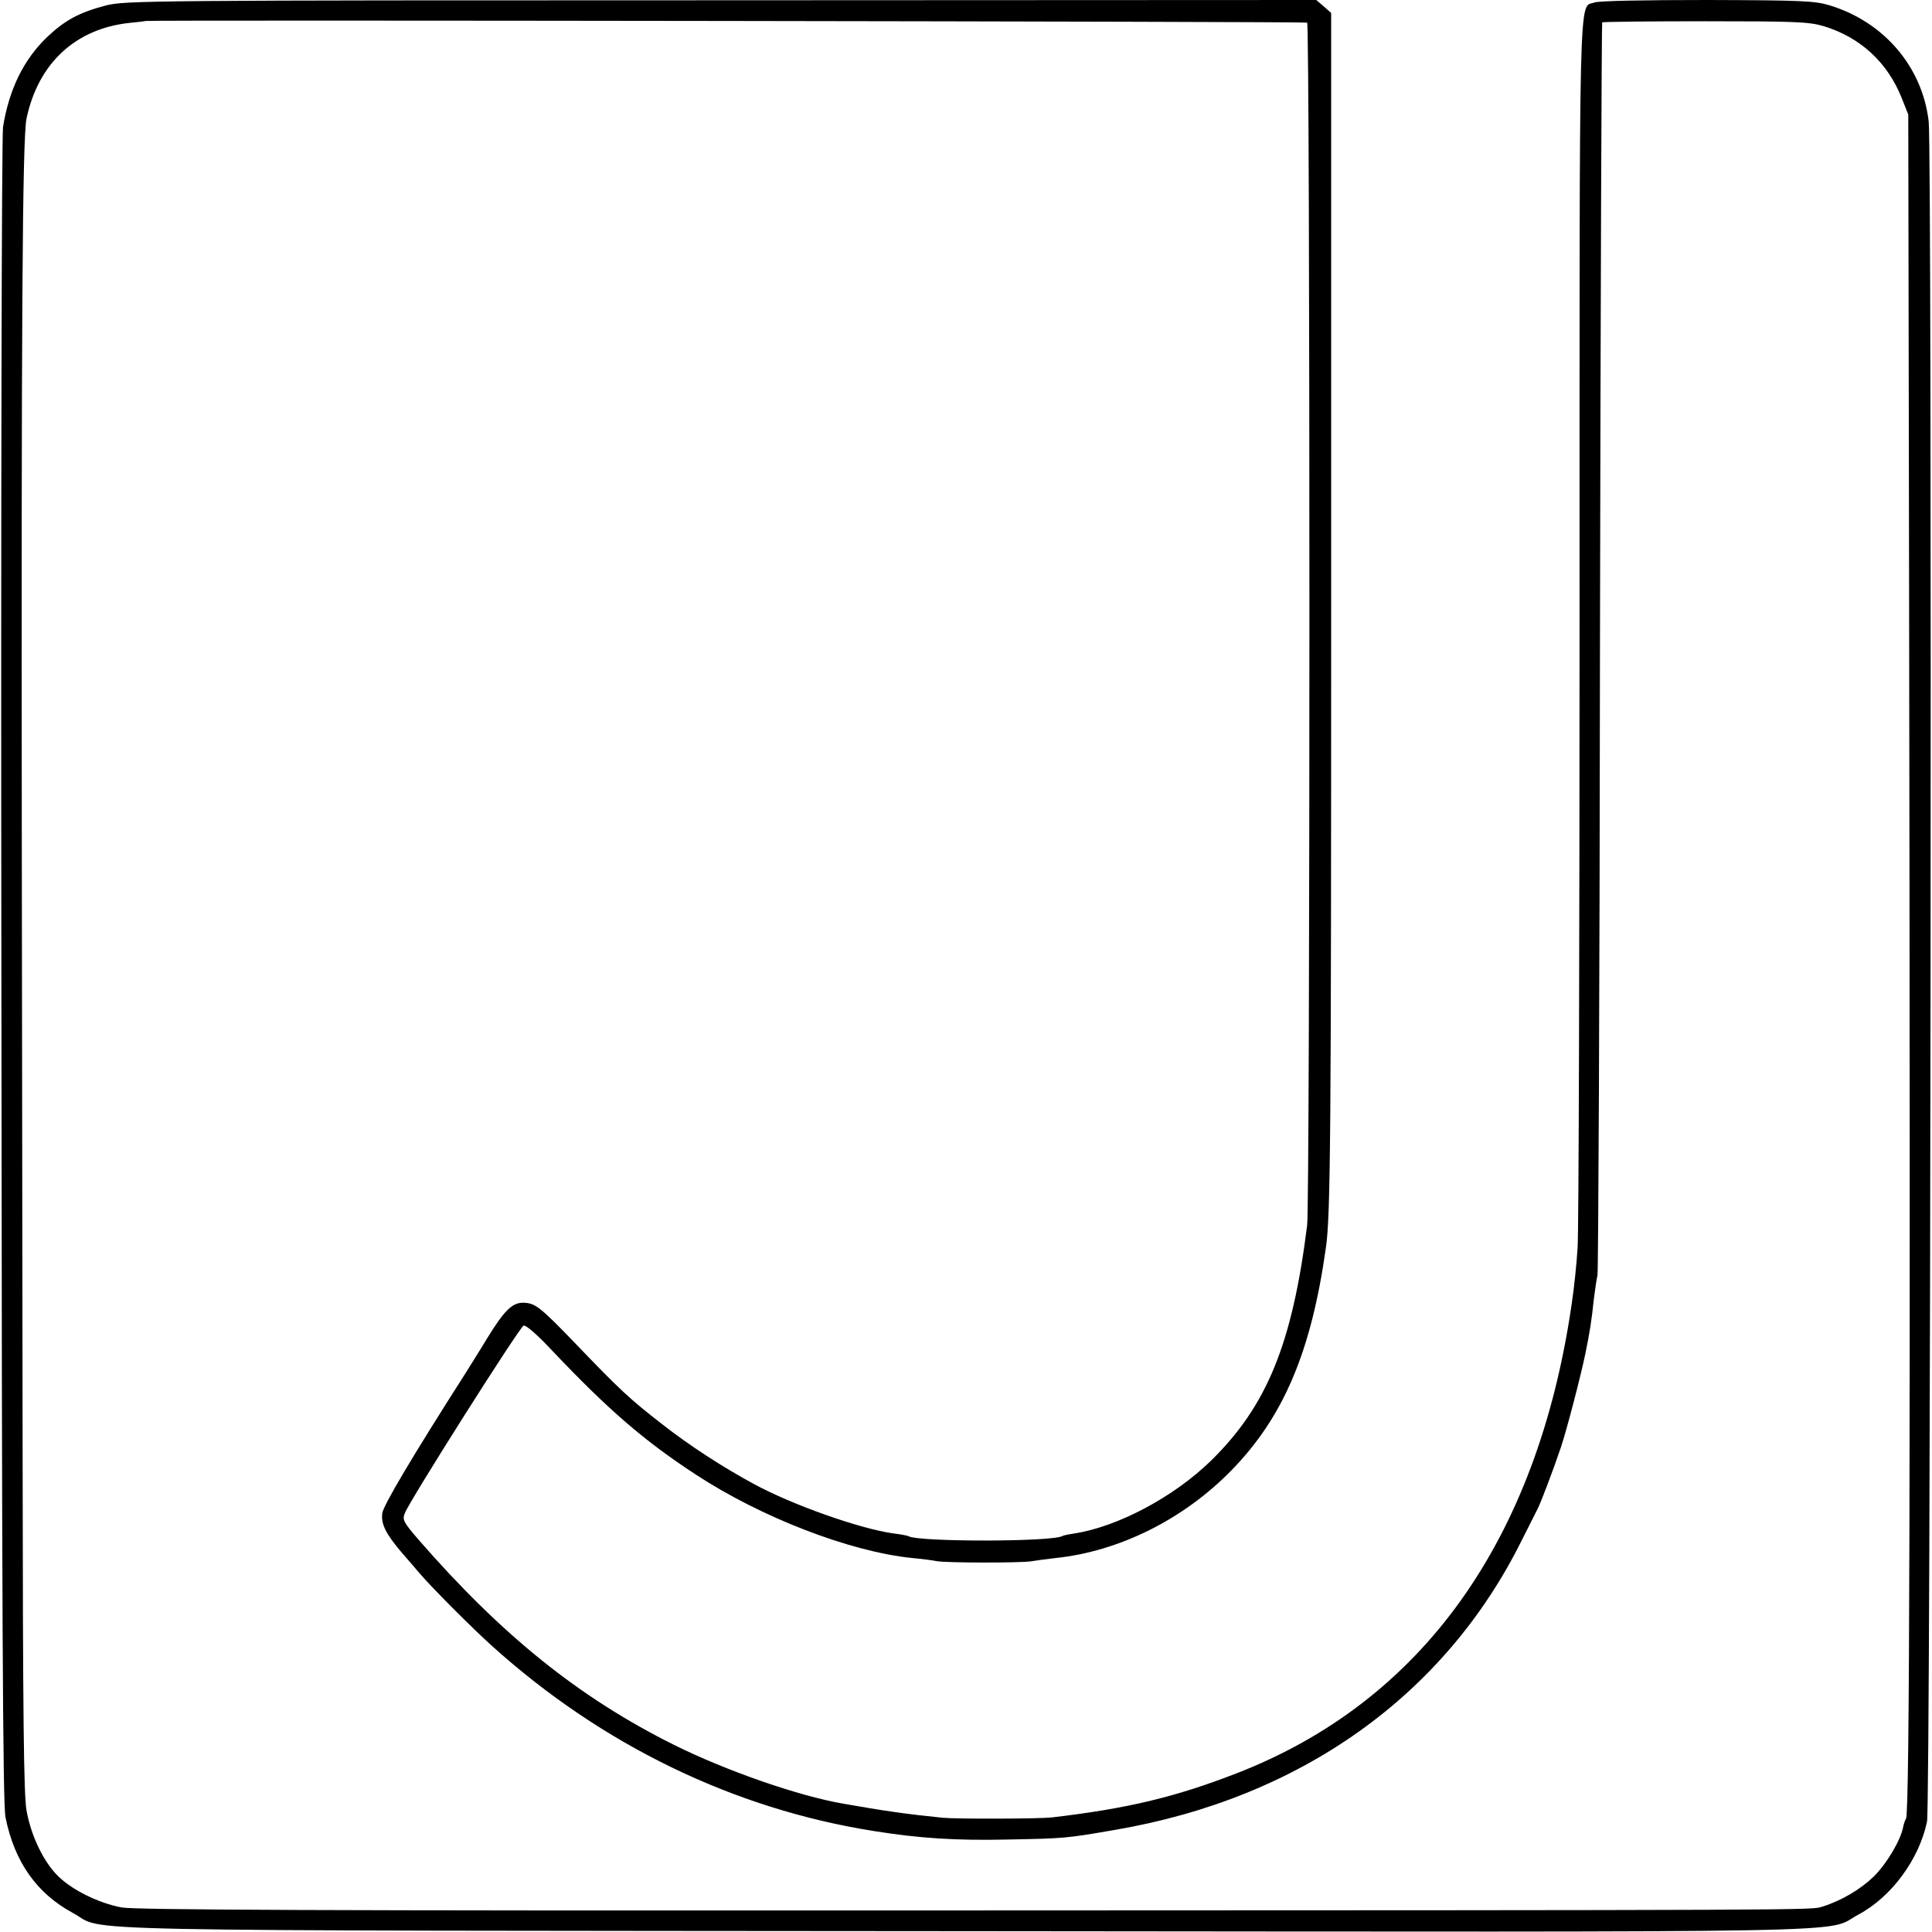 <?xml version="1.0" standalone="no"?>
<!DOCTYPE svg PUBLIC "-//W3C//DTD SVG 20010904//EN"
 "http://www.w3.org/TR/2001/REC-SVG-20010904/DTD/svg10.dtd">
<svg version="1.0" xmlns="http://www.w3.org/2000/svg"
 width="700pt" height="700pt" viewBox="0 0 700 700"
 preserveAspectRatio="xMidYMid meet">
<g transform="translate(0,700) scale(0.1,-0.1)"
fill="#000000" stroke="none">
<path d="M383 6980 c-95 -25 -146 -52 -211 -113 -86 -82 -139 -190 -161 -327
-5 -30 -8 -1407 -6 -3060 2 -2326 5 -3019 15 -3065 33 -162 113 -275 244 -346
128 -69 -153 -63 3231 -66 3380 -3 3111 -8 3238 60 119 63 220 199 249 337 13
63 19 6045 6 6160 -23 198 -162 361 -360 421 -53 16 -104 18 -442 19 -231 0
-393 -3 -409 -9 -58 -22 -54 122 -54 -2236 0 -1193 -3 -2216 -7 -2273 -3 -57
-13 -151 -22 -210 -125 -856 -543 -1438 -1216 -1698 -222 -86 -395 -127 -668
-159 -47 -5 -343 -6 -395 -1 -130 13 -213 25 -360 51 -163 28 -426 120 -613
213 -345 172 -624 397 -927 745 -54 63 -58 71 -48 95 17 45 415 673 430 679 8
3 48 -31 104 -91 202 -213 331 -325 519 -448 238 -156 559 -280 785 -303 33
-3 72 -8 87 -11 34 -7 304 -7 343 -1 17 3 57 8 90 12 230 24 463 140 636 317
189 193 290 430 343 808 17 117 19 410 19 2339 l0 2134 -27 24 -27 23 -2157
-1 c-2074 0 -2160 -1 -2229 -19z m4353 -62 c11 -7 11 -4273 0 -4358 -54 -430
-146 -654 -348 -852 -134 -131 -336 -239 -495 -264 -21 -3 -40 -7 -43 -9 -35
-22 -523 -22 -558 -1 -4 2 -28 7 -54 10 -120 16 -369 104 -508 180 -111 60
-233 139 -331 216 -116 90 -152 123 -313 291 -131 136 -147 148 -191 149 -39
0 -68 -28 -130 -129 -27 -45 -64 -103 -80 -129 -191 -299 -296 -476 -300 -505
-5 -39 13 -75 72 -144 23 -26 51 -59 63 -73 46 -54 193 -201 262 -263 399
-360 877 -591 1383 -671 168 -27 300 -35 485 -31 207 4 211 4 390 35 673 115
1195 487 1474 1050 26 52 52 103 57 113 10 18 59 147 84 222 20 58 72 258 89
340 16 79 22 114 31 200 4 33 10 71 13 85 3 14 8 1040 9 2279 2 1240 6 2257 8
2260 3 2 170 4 372 4 320 0 376 -2 428 -17 134 -40 234 -131 286 -263 l23 -58
3 -1715 c5 -3144 2 -4437 -11 -4459 -4 -6 -9 -21 -11 -33 -10 -48 -60 -132
-107 -178 -48 -46 -117 -87 -185 -108 -41 -13 33 -13 -3278 -14 -2177 -1
-2835 2 -2885 11 -84 16 -180 64 -230 114 -53 52 -98 147 -114 238 -10 58 -13
342 -14 1269 -1 657 -2 1663 -3 2235 -2 1862 2 2553 17 2625 42 200 177 326
373 347 31 3 57 6 58 7 6 4 4201 -2 4209 -6z"/>
</g>
</svg>
